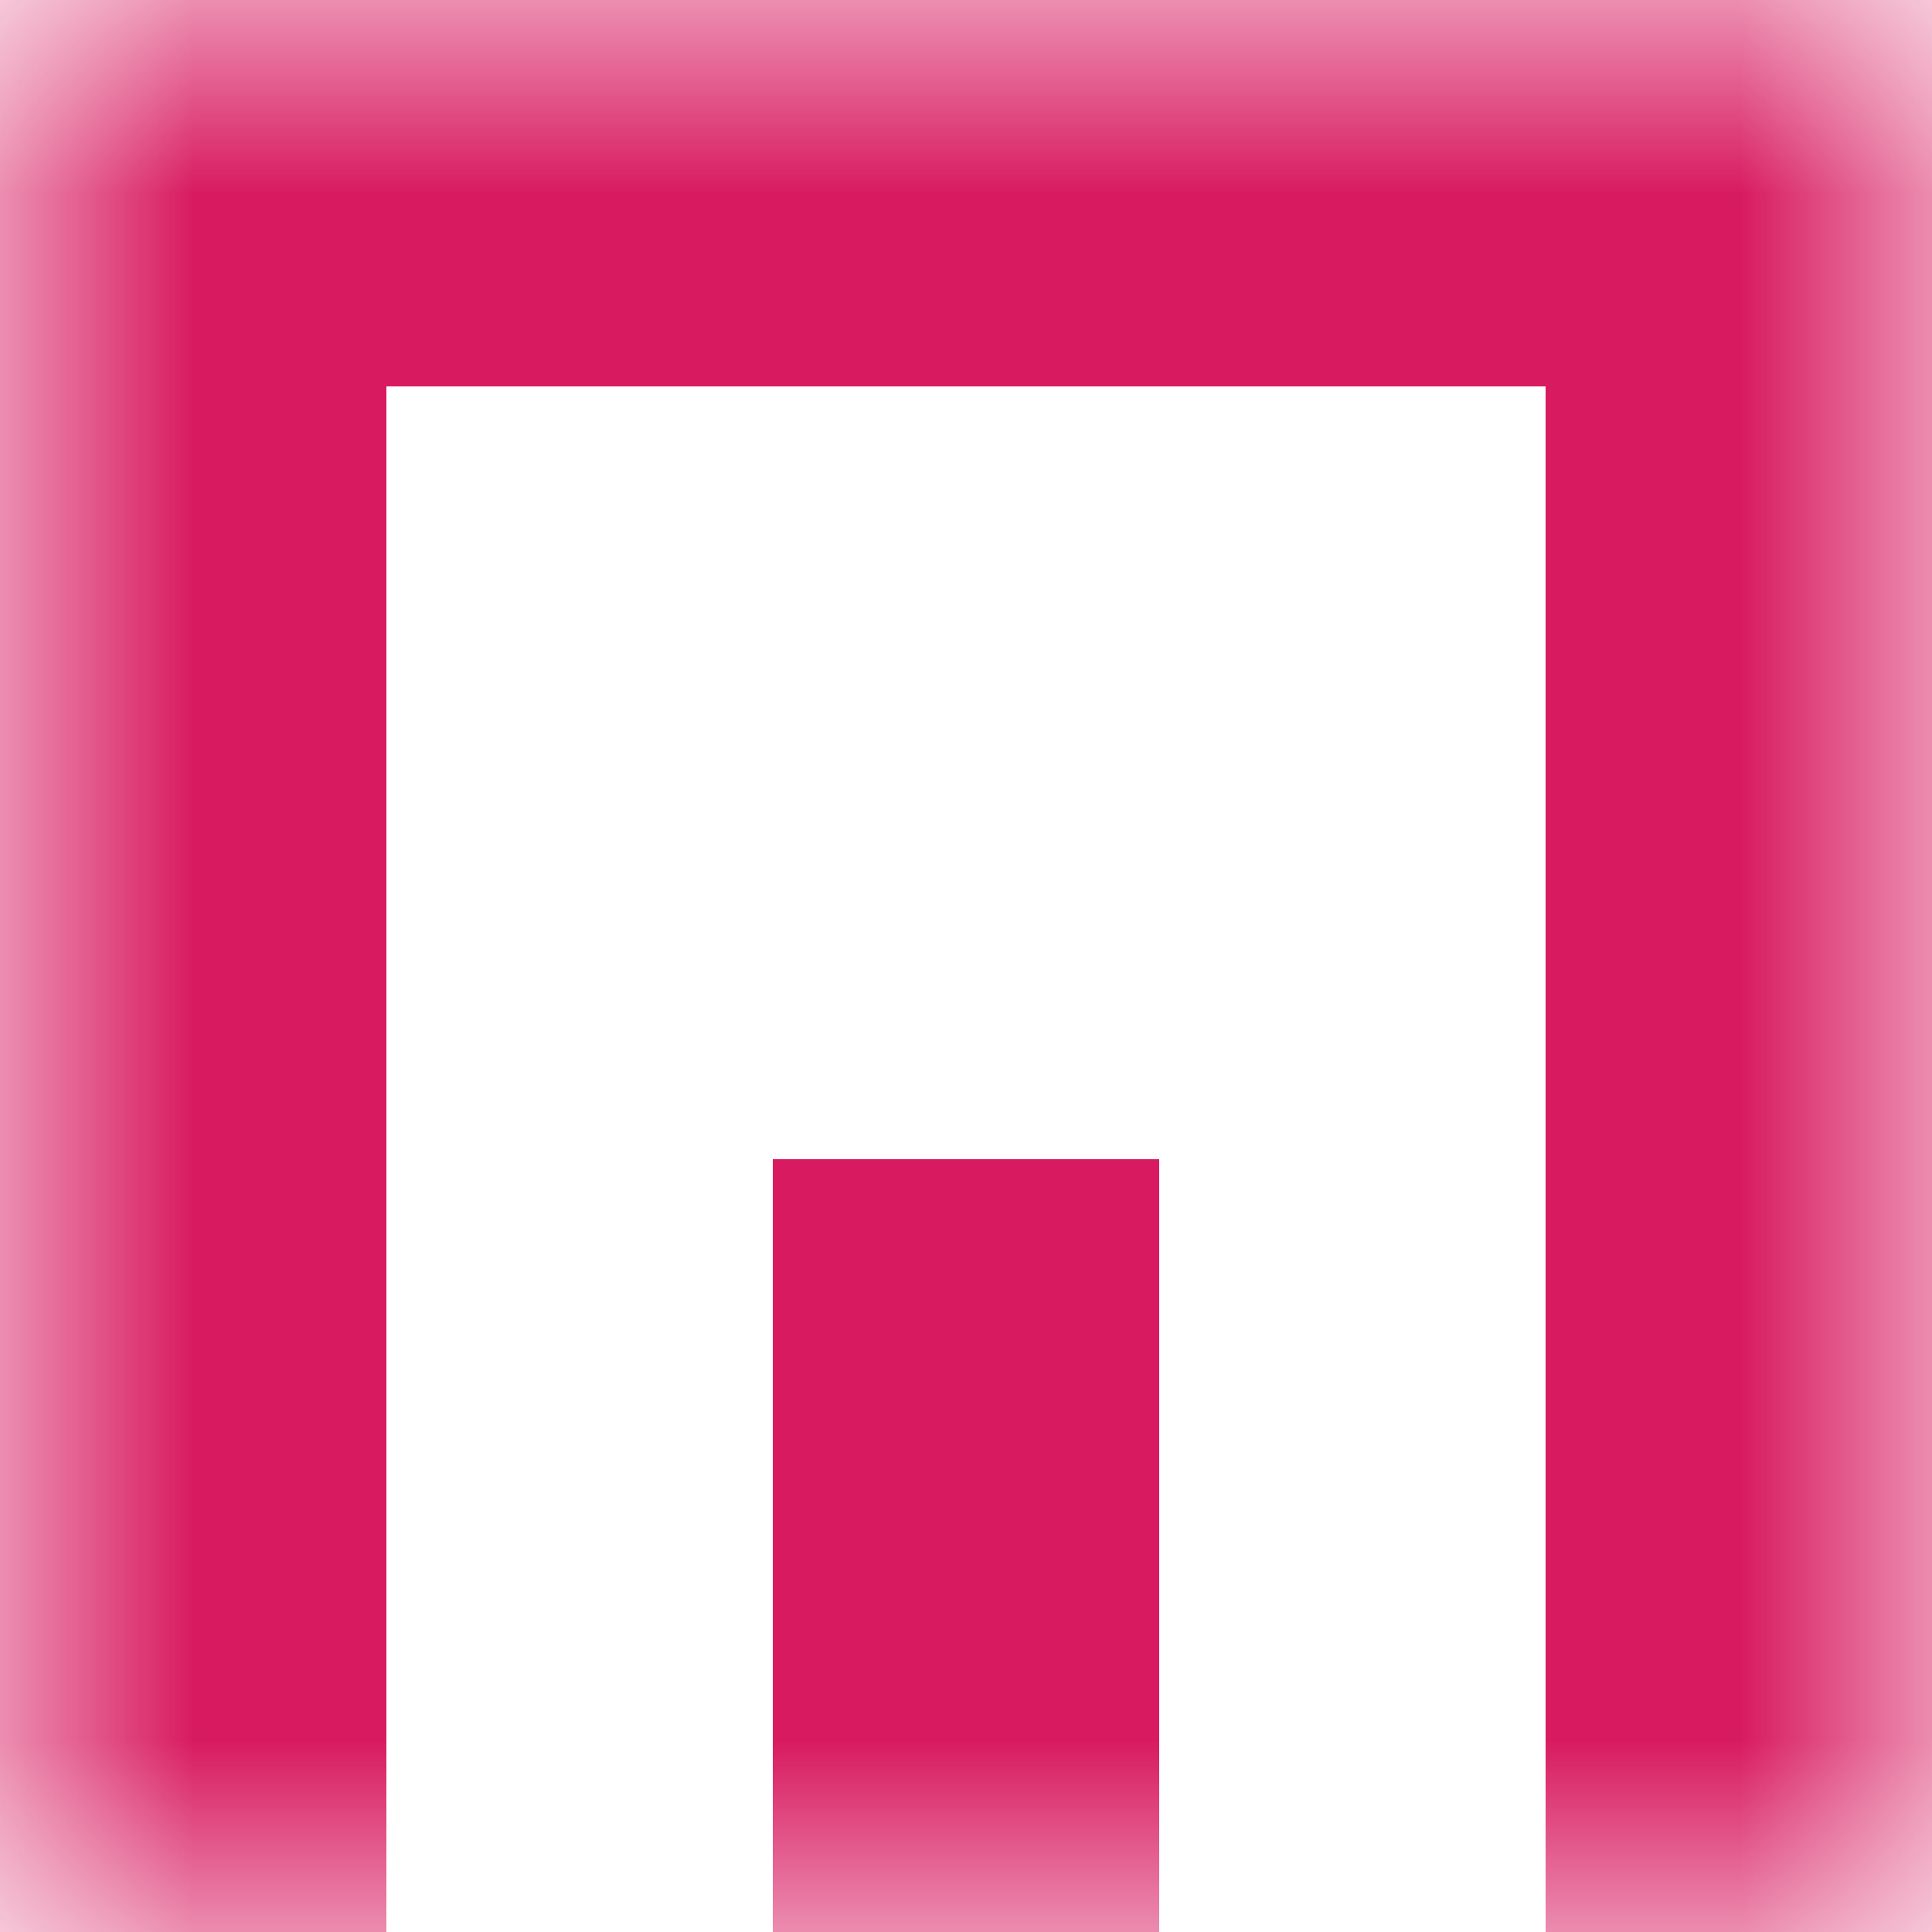 <svg xmlns="http://www.w3.org/2000/svg" viewBox="0 0 5 5" fill="none" shape-rendering="crispEdges"><mask id="viewboxMask"><rect width="5" height="5" rx="0" ry="0" x="0" y="0" fill="#fff"/></mask><g mask="url(#viewboxMask)"><path fill="#d81b60" d="M0 0h5v1H0z"/><path d="M1 1H0v1h1V1zM5 1H4v1h1V1z" fill="#d81b60"/><path d="M1 2H0v1h1V2zM5 2H4v1h1V2z" fill="#d81b60"/><path d="M0 3h1v1H0V3zM4 3h1v1H4V3zM3 3H2v1h1V3z" fill="#d81b60"/><path d="M0 4h1v1H0V4zM4 4h1v1H4V4zM3 4H2v1h1V4z" fill="#d81b60"/></g></svg>